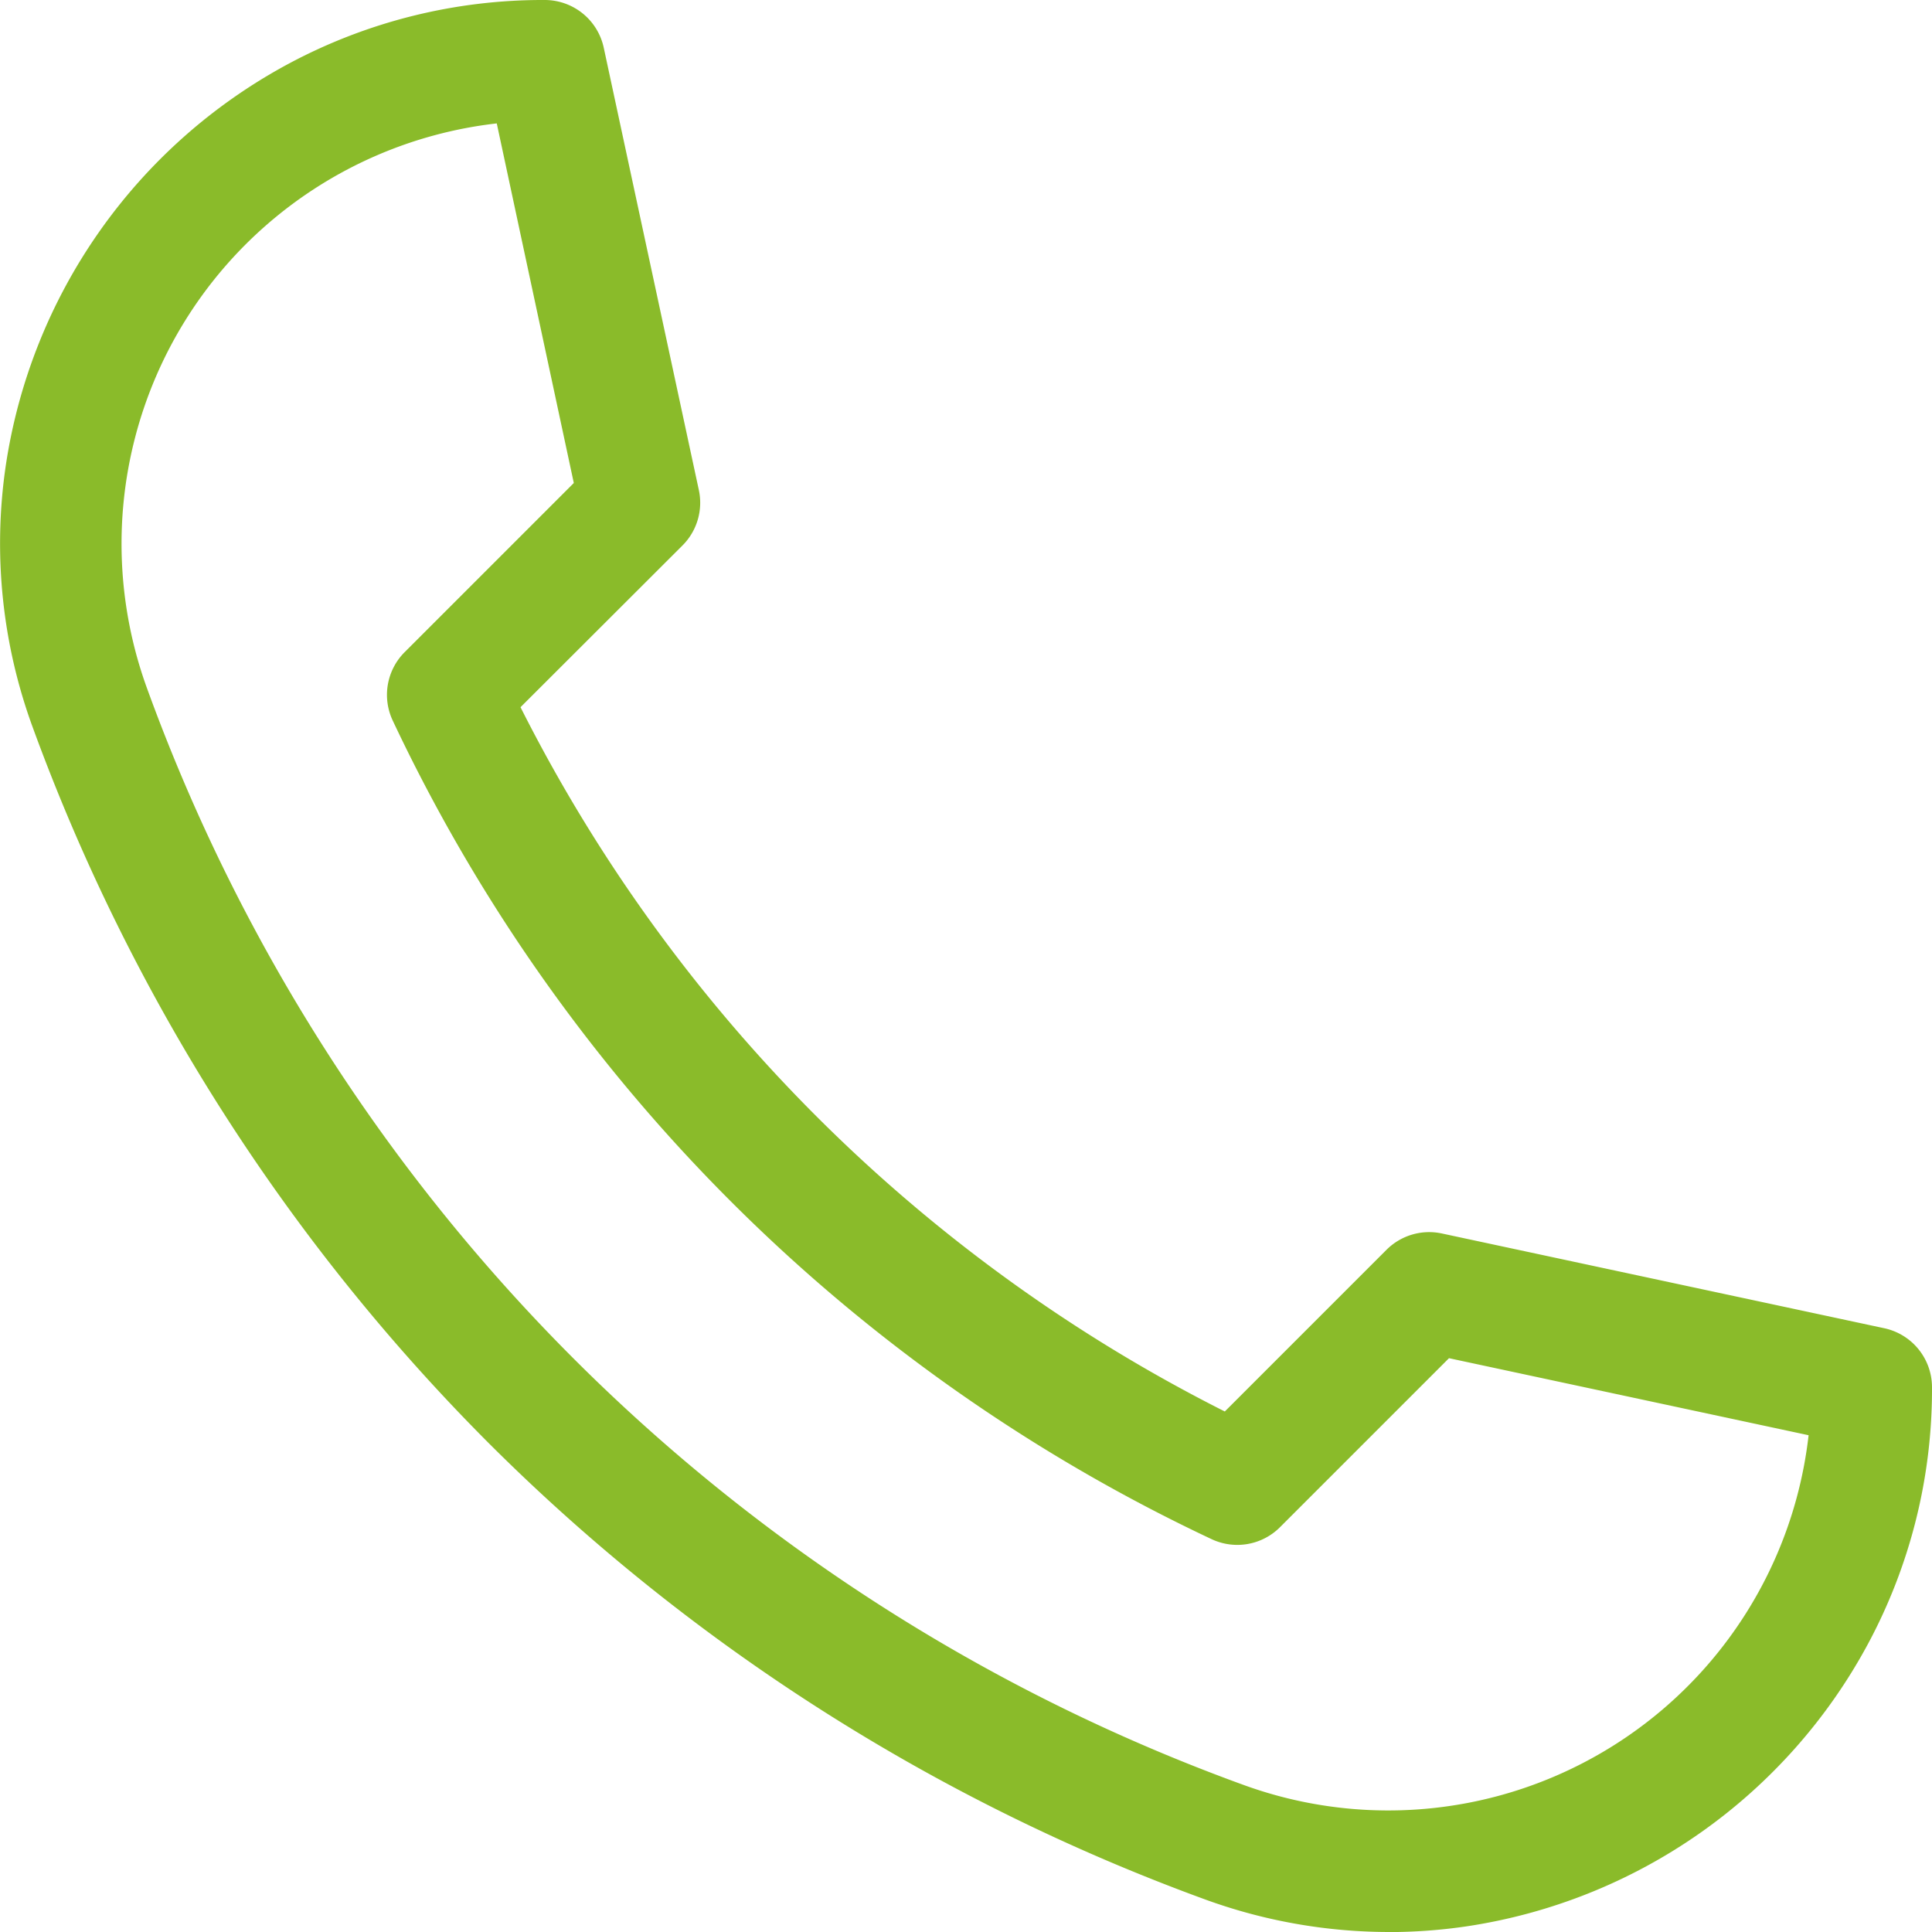 <svg xmlns="http://www.w3.org/2000/svg" width="24" height="24" viewBox="0 0 24 24"><g transform="translate(0)"><path d="M17.249,24a6.687,6.687,0,0,1-2.294-.41,24.462,24.462,0,0,1-8.883-5.662A24.461,24.461,0,0,1,.41,9.045,6.638,6.638,0,0,1,.072,5.782,6.807,6.807,0,0,1,3.57.8,6.683,6.683,0,0,1,6.77,0,.75.75,0,0,1,7.5.593L8.681,6.086a.75.75,0,0,1-.2.687L6.466,8.785a19.741,19.741,0,0,0,8.749,8.749l2.011-2.011a.75.75,0,0,1,.687-.2L23.408,16.5A.75.75,0,0,1,24,17.23a6.683,6.683,0,0,1-.8,3.2,6.807,6.807,0,0,1-4.983,3.5,6.671,6.671,0,0,1-.969.071ZM6.171,1.533a5.255,5.255,0,0,0-4.351,7A22.748,22.748,0,0,0,15.467,22.18a5.255,5.255,0,0,0,7-4.351L18,16.872l-2.1,2.1a.75.75,0,0,1-.849.148A21.236,21.236,0,0,1,4.879,8.952.75.75,0,0,1,5.028,8.1L7.128,6Z" transform="translate(0 0)" fill="#8abb2a"/></g></svg>
